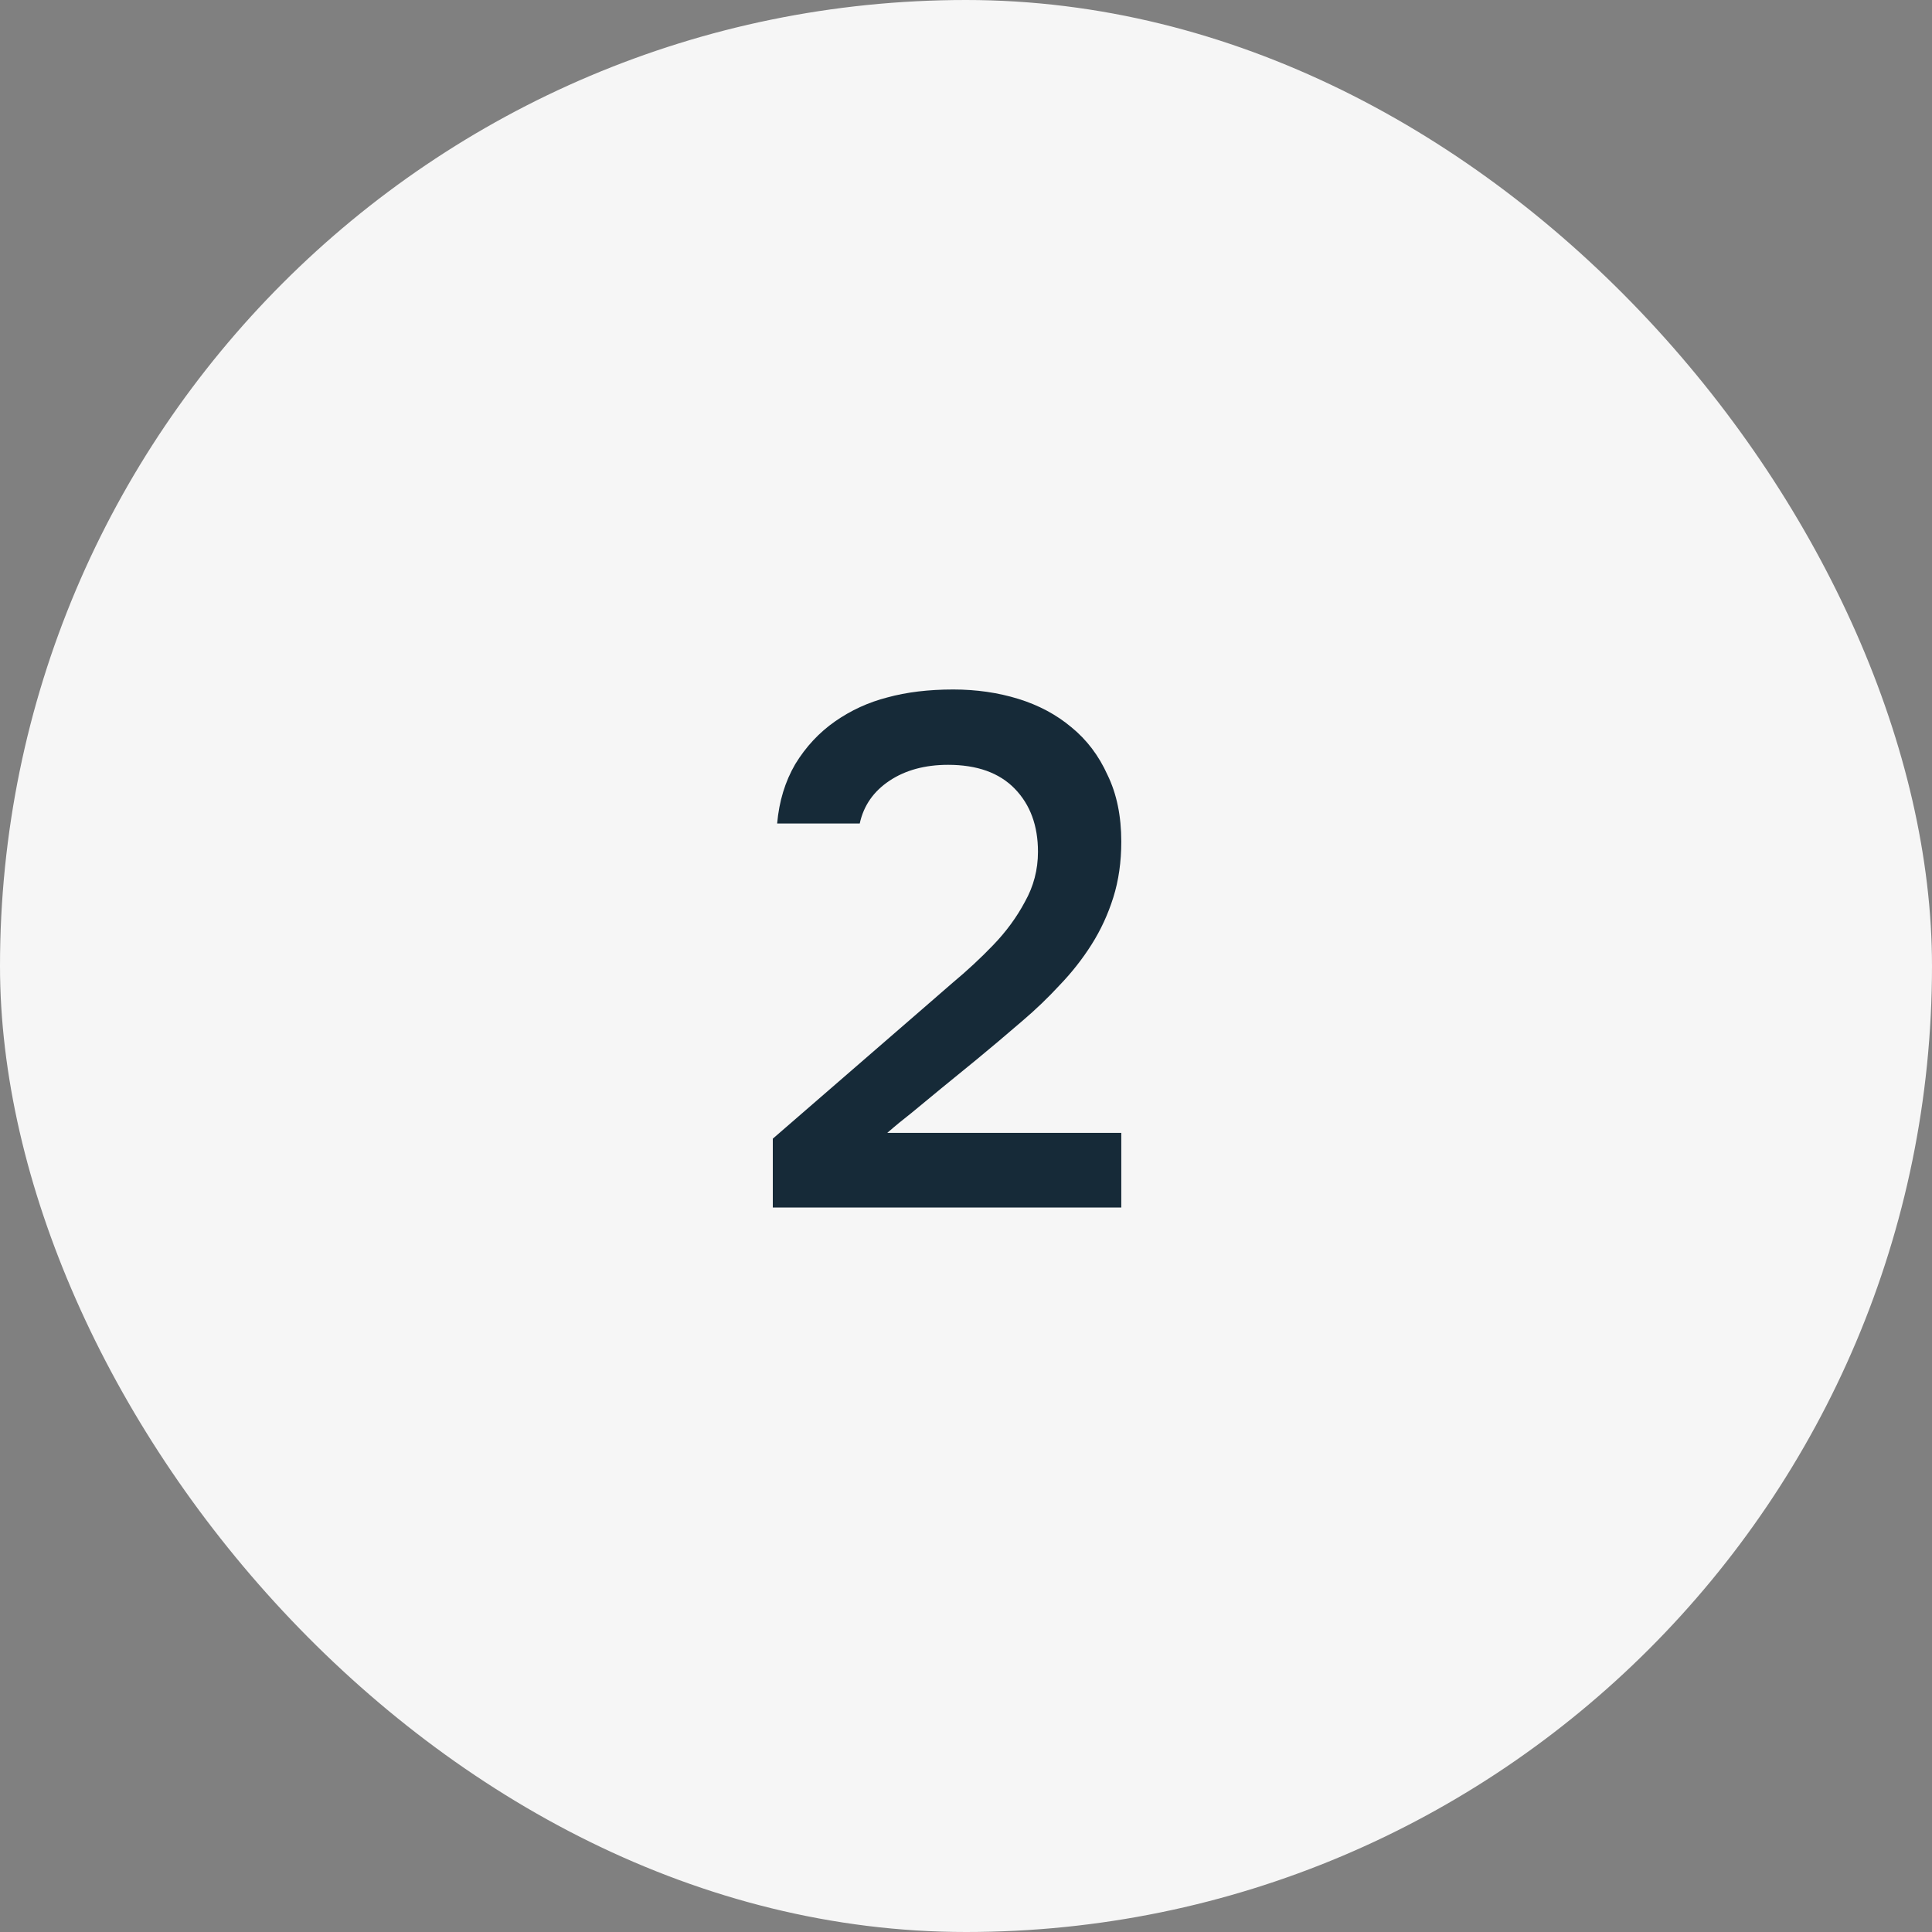 <?xml version="1.0" encoding="UTF-8"?> <svg xmlns="http://www.w3.org/2000/svg" width="64" height="64" viewBox="0 0 64 64" fill="none"><rect x="0" y="0" width="64" height="64" fill="#808080" stroke="none"/> <rect width="64" height="64" rx="32" fill="#F6F6F6"></rect> <path d="M30.28 33.664C30.664 33.328 31.088 32.96 31.552 32.56C32.032 32.16 32.48 31.744 32.896 31.312C33.328 30.864 33.68 30.384 33.952 29.872C34.24 29.36 34.384 28.808 34.384 28.216C34.384 27.352 34.128 26.656 33.616 26.128C33.104 25.6 32.368 25.336 31.408 25.336C30.64 25.336 29.992 25.512 29.464 25.864C28.936 26.216 28.608 26.688 28.48 27.28H25.744C25.808 26.544 26.008 25.888 26.344 25.312C26.696 24.736 27.136 24.264 27.664 23.896C28.192 23.528 28.768 23.264 29.392 23.104C30.032 22.928 30.76 22.84 31.576 22.84C32.344 22.84 33.064 22.944 33.736 23.152C34.408 23.36 34.992 23.672 35.488 24.088C36 24.504 36.4 25.032 36.688 25.672C36.992 26.296 37.144 27.032 37.144 27.88C37.144 28.552 37.056 29.168 36.88 29.728C36.704 30.288 36.464 30.808 36.16 31.288C35.856 31.768 35.504 32.216 35.104 32.632C34.72 33.048 34.312 33.44 33.88 33.808C33.304 34.304 32.792 34.736 32.344 35.104C31.912 35.456 31.52 35.776 31.168 36.064C30.816 36.352 30.496 36.616 30.208 36.856C29.92 37.08 29.648 37.304 29.392 37.528H37.144V40H25.6V37.72L30.28 33.664Z" fill="#162A38"></path> </svg> 
